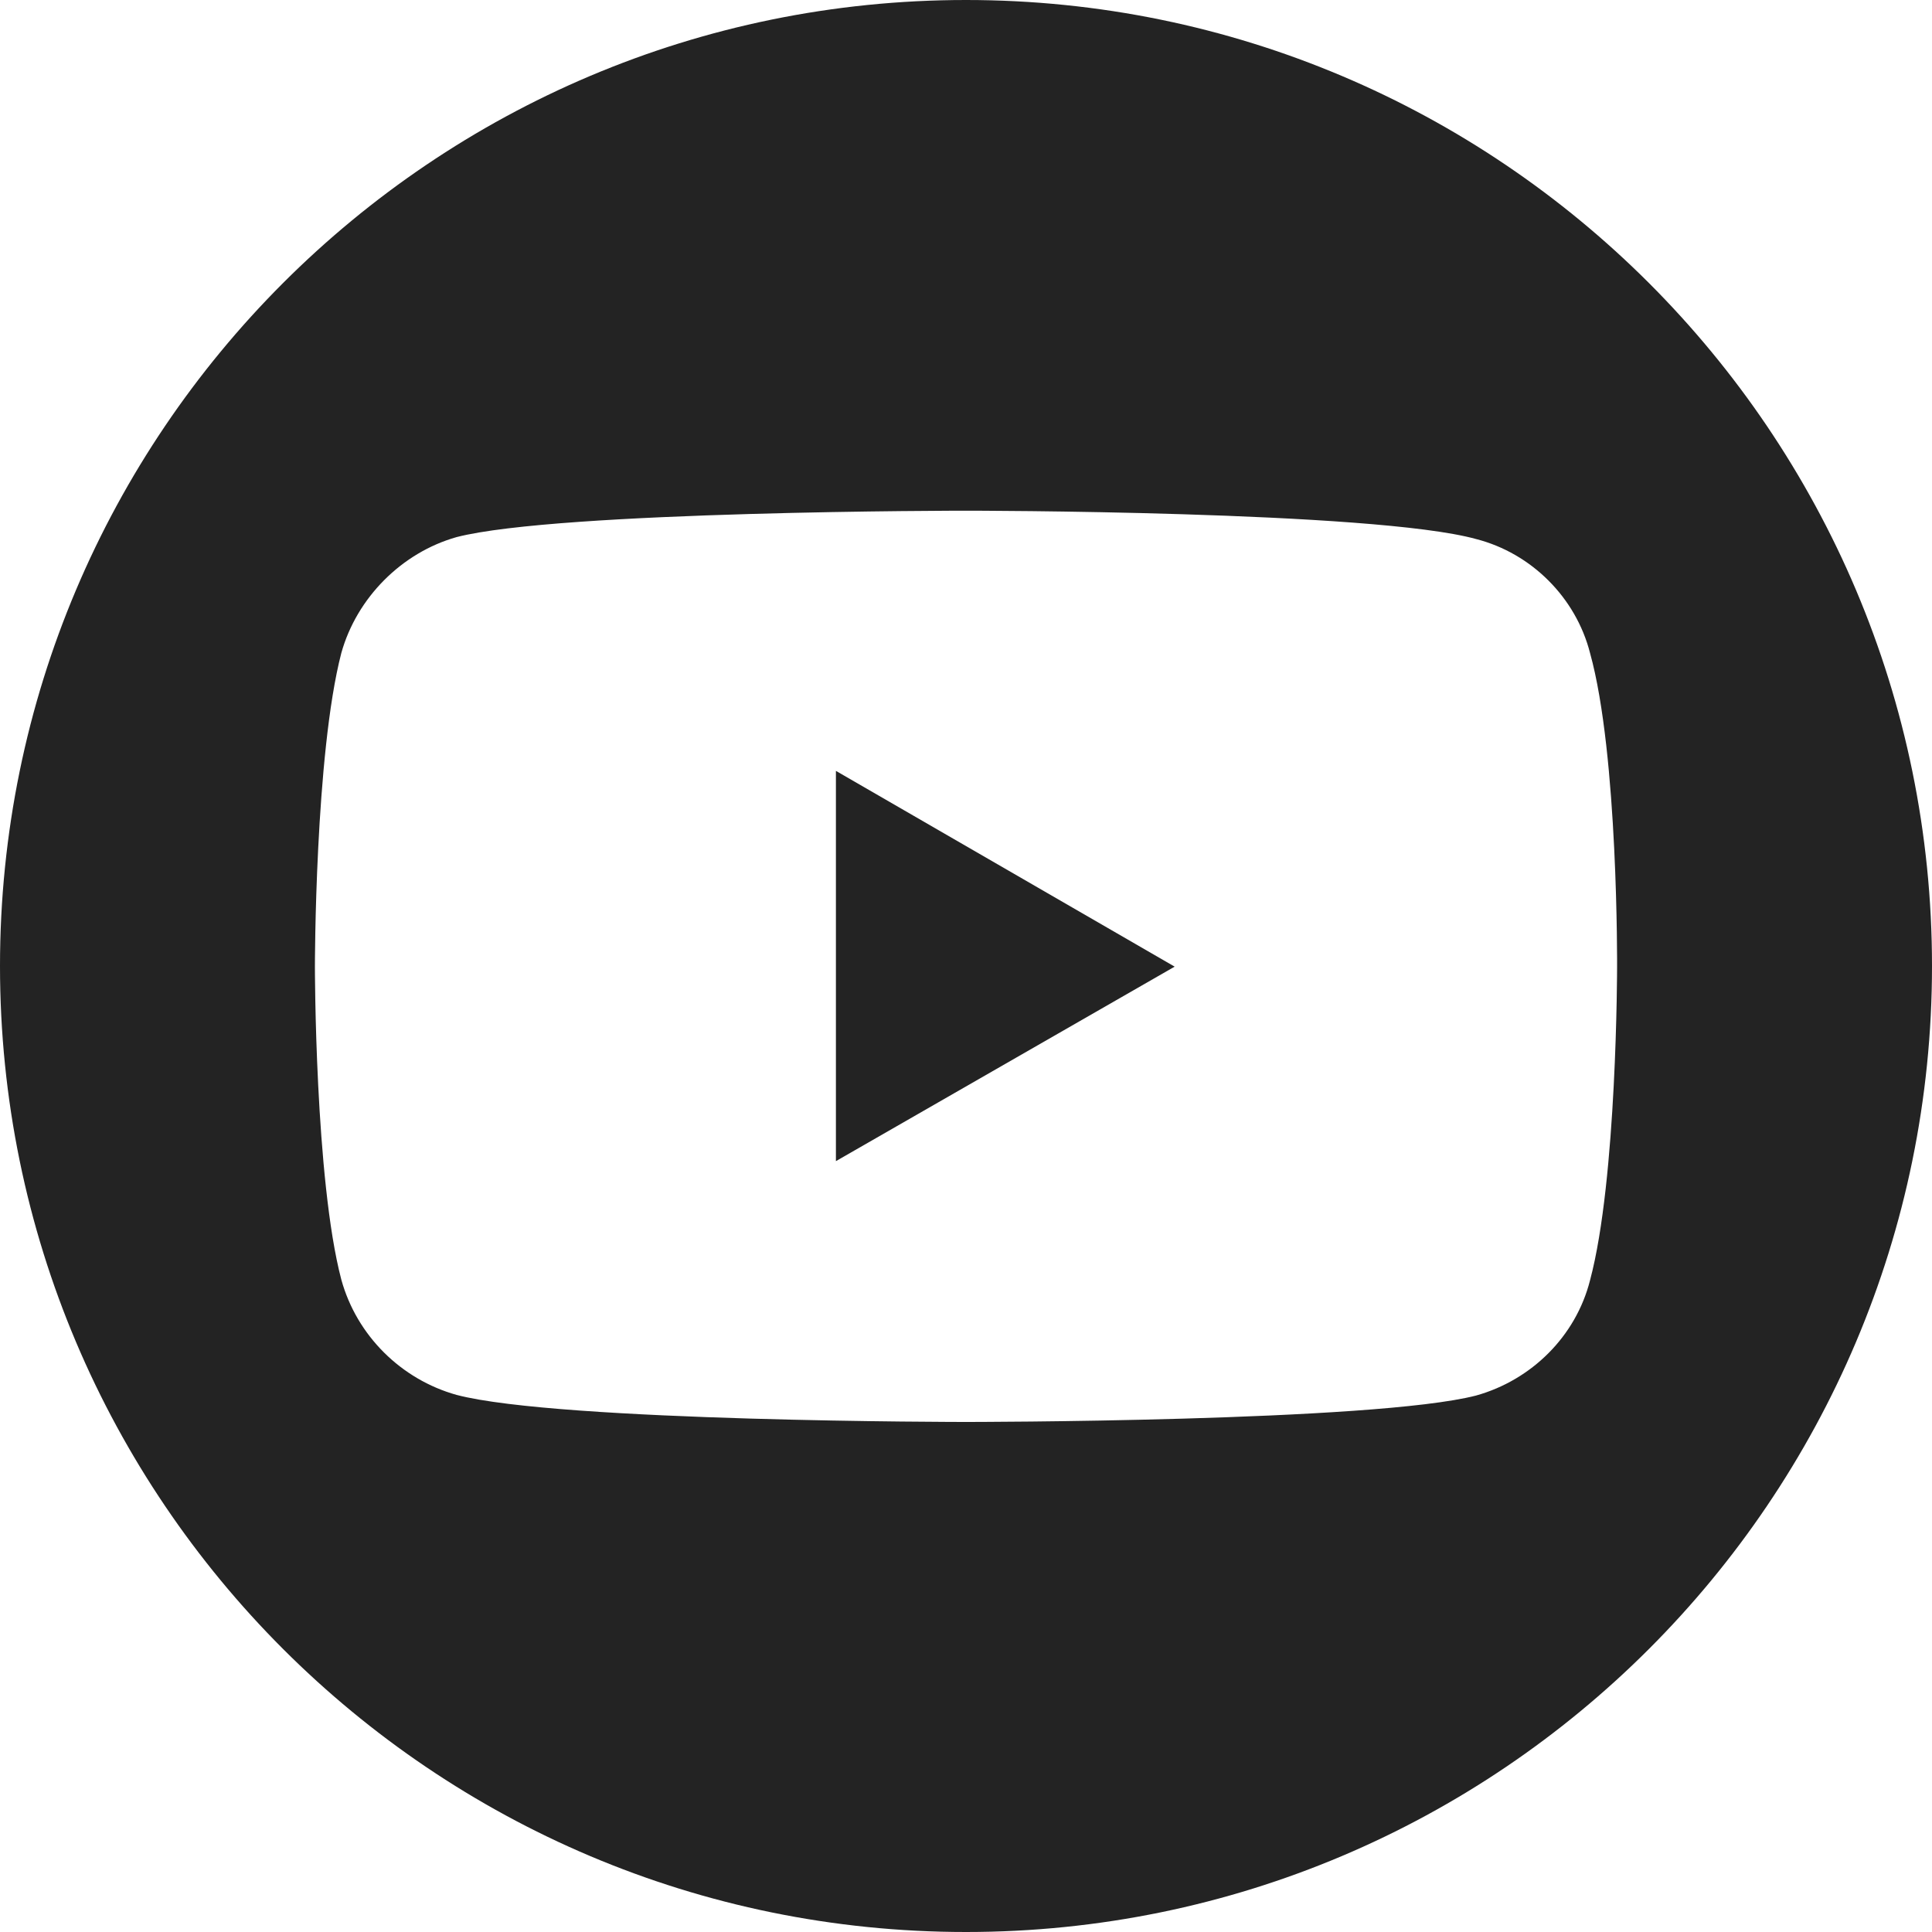 <?xml version="1.0" encoding="UTF-8"?> <!-- Generator: Adobe Illustrator 23.0.6, SVG Export Plug-In . SVG Version: 6.00 Build 0) --> <svg xmlns:cc="http://creativecommons.org/ns#" xmlns:dc="http://purl.org/dc/elements/1.1/" xmlns:inkscape="http://www.inkscape.org/namespaces/inkscape" xmlns:rdf="http://www.w3.org/1999/02/22-rdf-syntax-ns#" xmlns:sodipodi="http://sodipodi.sourceforge.net/DTD/sodipodi-0.dtd" xmlns:svg="http://www.w3.org/2000/svg" xmlns="http://www.w3.org/2000/svg" xmlns:xlink="http://www.w3.org/1999/xlink" id="Слой_1" x="0px" y="0px" viewBox="0 0 300 300" style="enable-background:new 0 0 300 300;" xml:space="preserve"> <style type="text/css"> .st0{fill:#232323;} </style> <g> <path class="st0" d="M150,0C67.2,0,0,67.2,0,150s67.2,150,150,150s150-67.2,150-150S232.8,0,150,0z M251.1,150.2 c0,0,0,32.9-4.2,48.6c-2.2,8.7-9.1,15.5-17.7,17.9c-15.9,4.1-79.2,4.1-79.2,4.1s-63.1,0-79.1-4.2c-8.6-2.4-15.5-9.2-17.9-17.9 c-4.1-15.6-4.1-48.6-4.1-48.6s0-32.9,4.1-48.7c2.4-8.6,9.4-15.6,17.9-18c15.9-4.1,79.1-4.1,79.1-4.1s63.3,0,79.2,4.4 c8.6,2.2,15.5,9.1,17.7,17.7C251.3,117.2,251.1,150.2,251.1,150.2z"></path> <polygon class="st0" points="129.8,180.3 182.4,150.1 129.8,119.7 "></polygon> </g> </svg> 